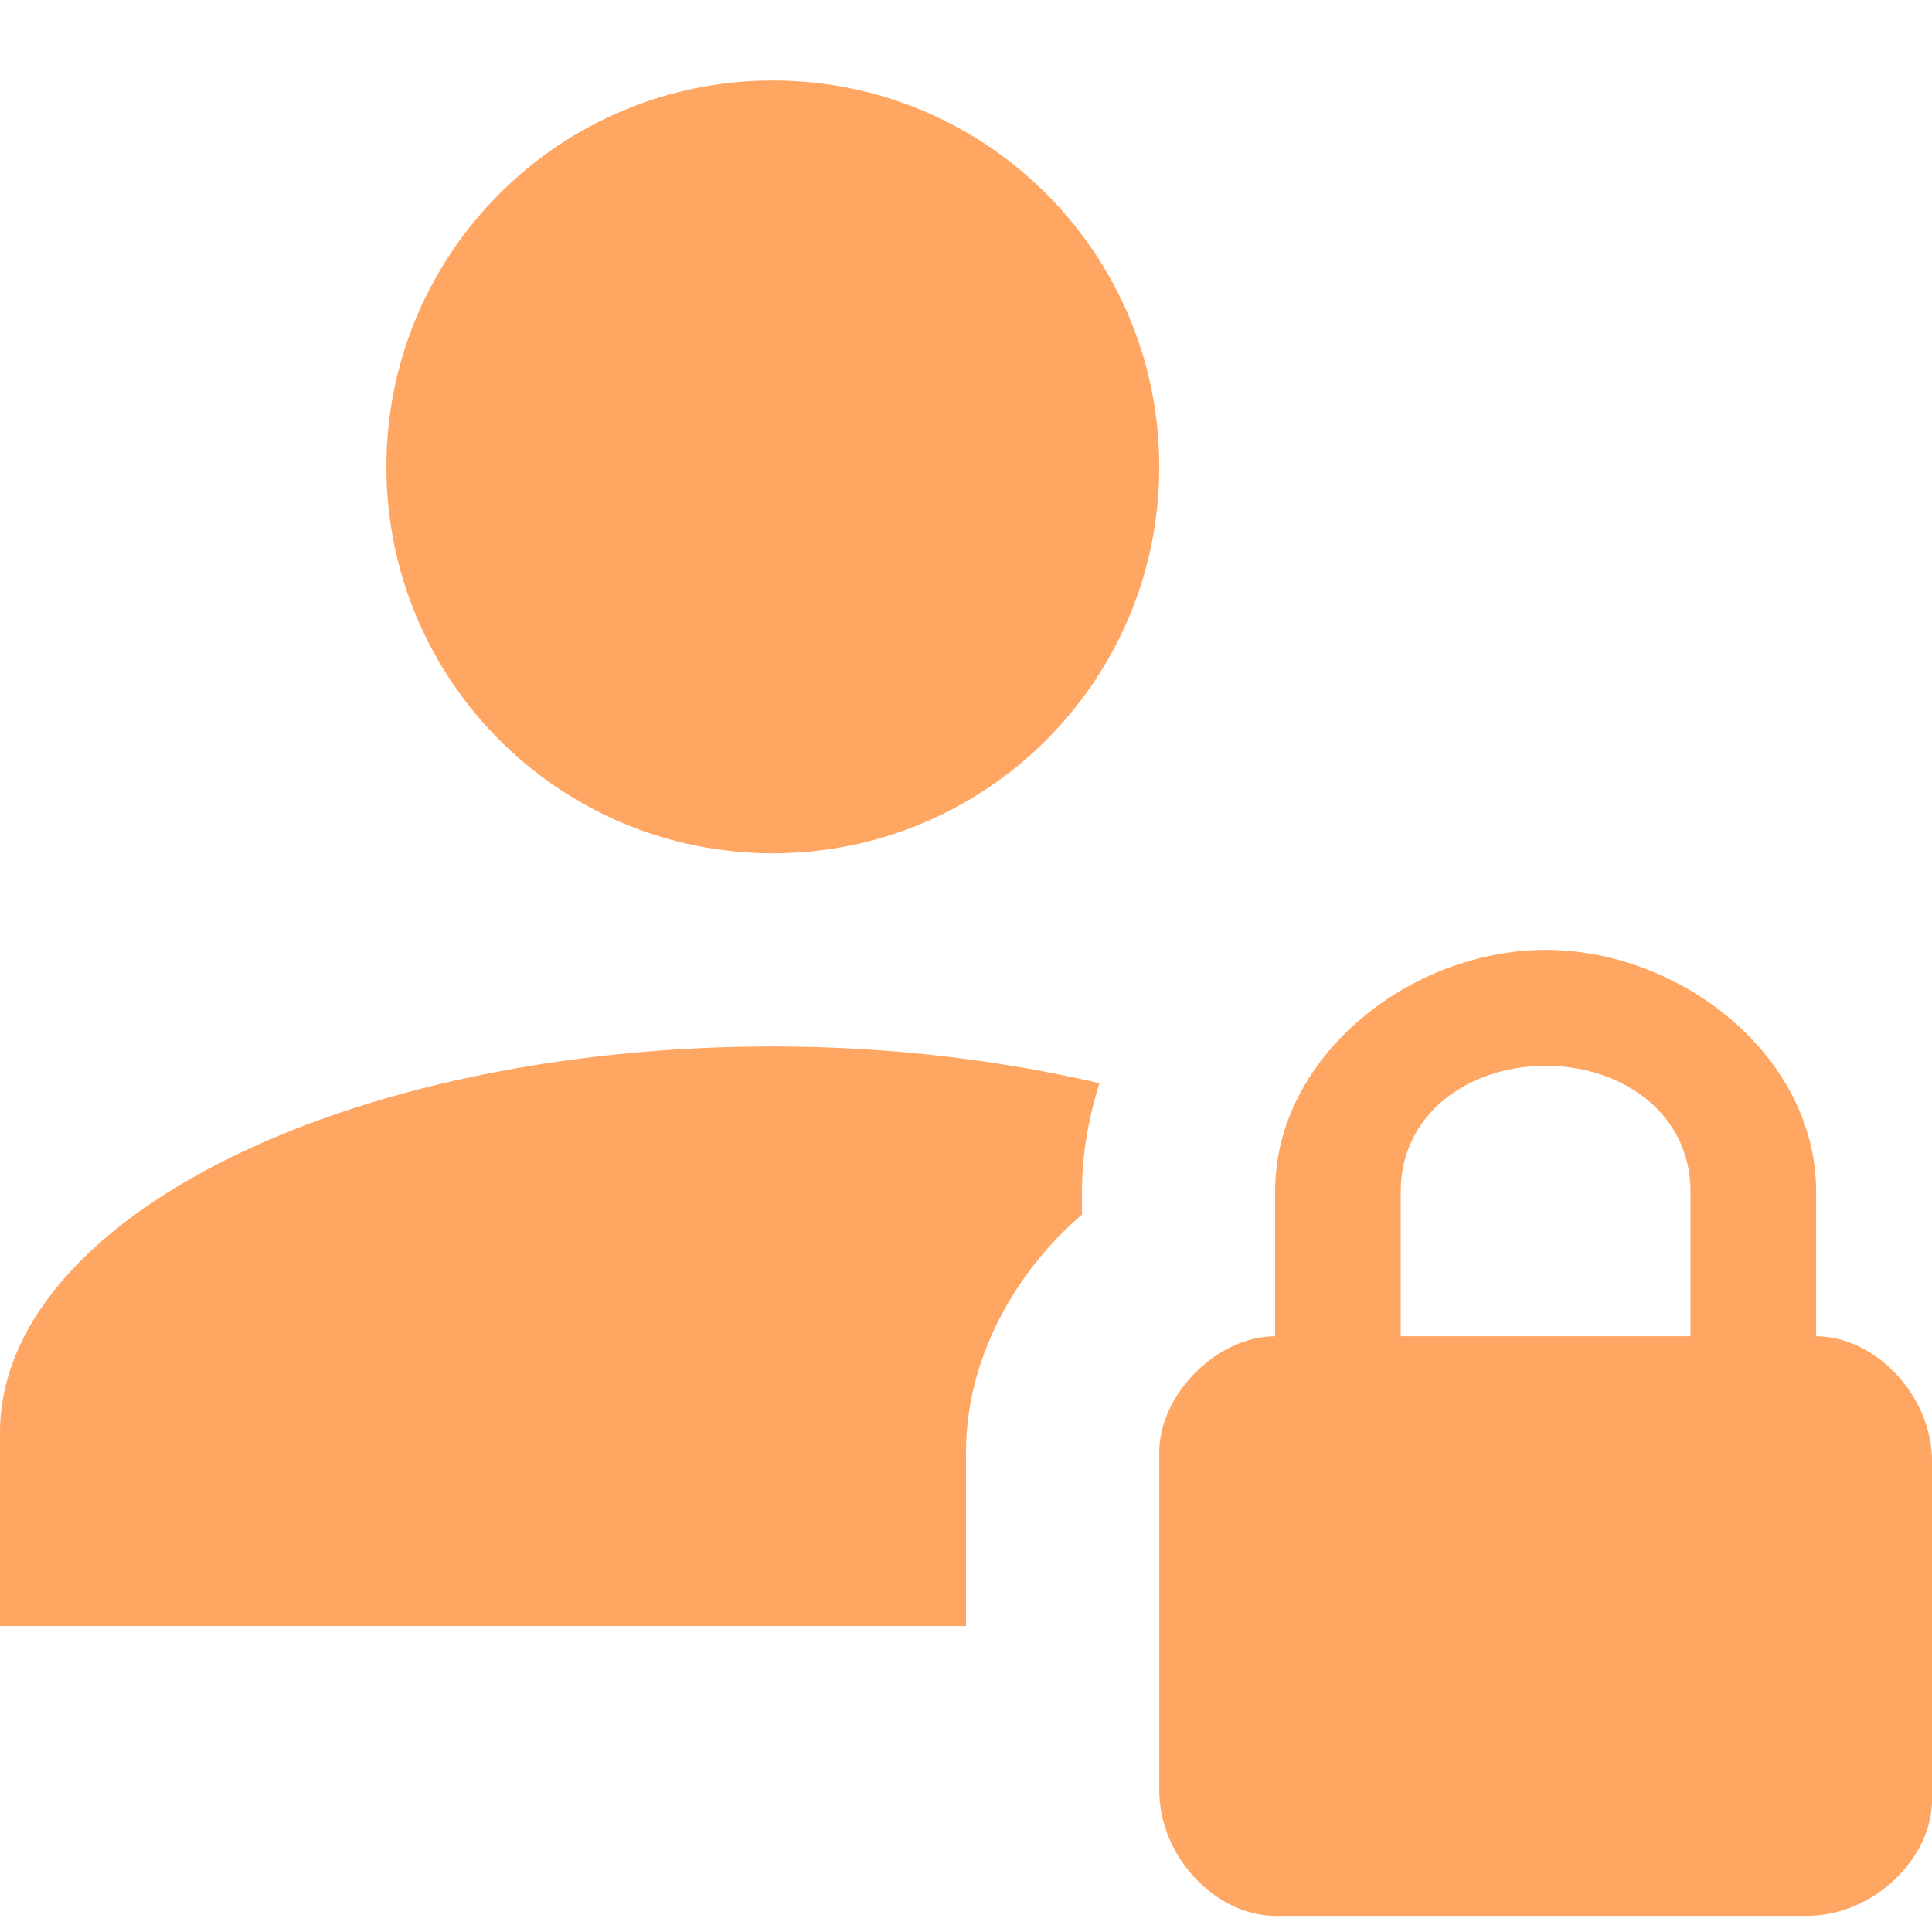 <svg xmlns="http://www.w3.org/2000/svg" fill="none" viewBox="0 0 32 32" height="32" width="32">
<g clip-path="url(#clip0_1482_192)">
<path fill="#FFA663" d="M6.4 7.733C6.4 4.197 9.264 1.333 12.8 1.333C16.337 1.333 19.201 4.197 19.201 7.733C19.201 11.269 16.337 14.133 12.8 14.133C9.264 14.133 6.4 11.269 6.4 7.733ZM16 24.053C16 22.517 16.8 21.077 17.921 20.117V19.733C17.921 19.109 18.032 18.517 18.209 17.941C16.561 17.557 14.736 17.333 12.8 17.333C5.728 17.333 0 20.197 0 23.733V26.933H16V24.053ZM32.001 24.213V29.813C32.001 30.773 31.041 31.733 29.921 31.733H21.12C20.16 31.733 19.201 30.773 19.201 29.653V24.053C19.201 23.093 20.16 22.133 21.12 22.133V19.733C21.12 17.493 23.36 15.733 25.601 15.733C27.84 15.733 30.081 17.493 30.081 19.733V22.133C31.041 22.133 32.001 23.093 32.001 24.213ZM28 19.733C28 18.453 26.881 17.653 25.601 17.653C24.32 17.653 23.201 18.453 23.201 19.733V22.133H28V19.733Z"></path>
</g>
<defs>
<clipPath id="clip0_1482_192">
<rect fill="white" height="32" width="32"></rect>
</clipPath>
</defs>
</svg>

